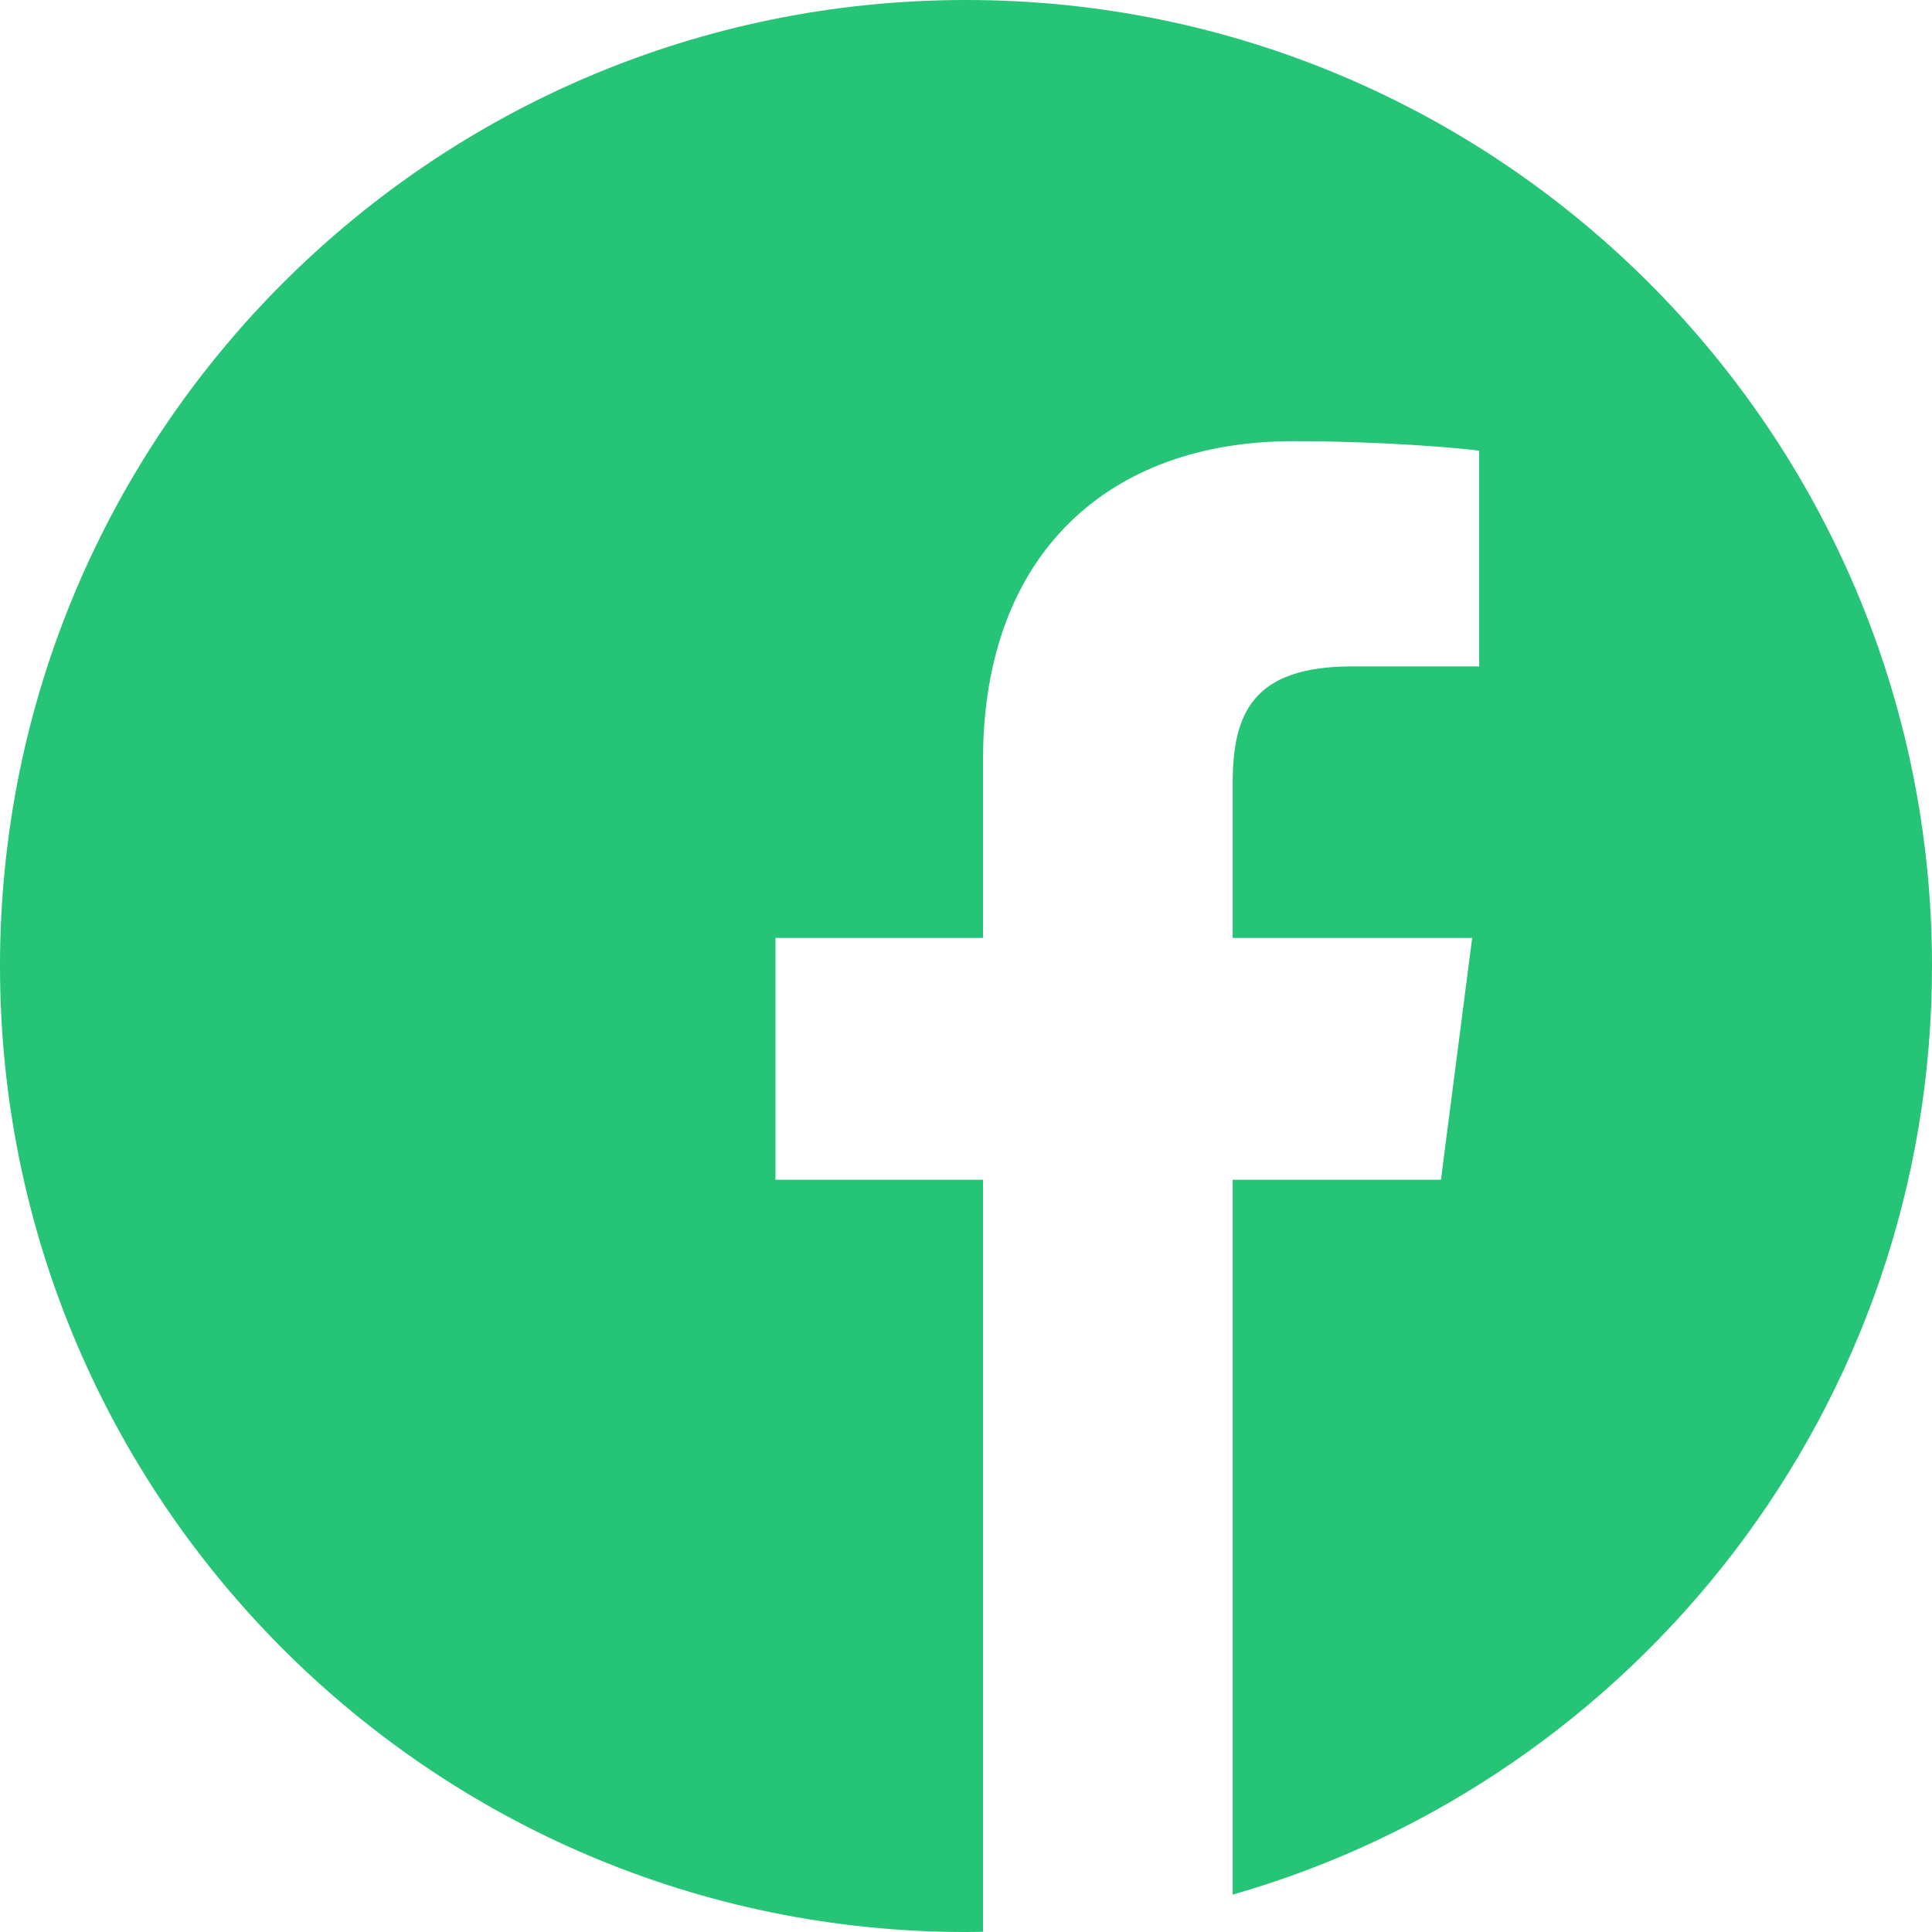 <?xml version="1.0" encoding="UTF-8"?>
<svg width="40px" height="40px" viewBox="0 0 40 40" version="1.1" xmlns="http://www.w3.org/2000/svg" xmlns:xlink="http://www.w3.org/1999/xlink">
    <!-- Generator: Sketch 55.2 (78181) - https://sketchapp.com -->
    <title>facebook</title>
    <desc>Created with Sketch.</desc>
    <g id="Layouts" stroke="none" stroke-width="1" fill="none" fill-rule="evenodd">
        <g id="hello-web-08.2-quote-results" transform="translate(-160, -3712)">
            <g id="footer" transform="translate(160, 3501)">
                <g id="facebook" transform="translate(0, 211)">
                    <g id="Path">
                        <path d="M23.225,39.74 C23.058,39.775 22.891,39.807 22.723,39.836 C22.891,39.807 23.058,39.775 23.225,39.74 Z" fill="#25C476" fill-rule="nonzero"></path>
                        <path d="M23.625,39.676 C23.545,39.695 23.466,39.712 23.386,39.73 C23.466,39.712 23.545,39.695 23.625,39.676 Z" fill="#000000" fill-rule="nonzero"></path>
                        <path d="M22.276,39.873 C22.081,39.901 21.885,39.926 21.688,39.947 C21.885,39.926 22.081,39.901 22.276,39.873 Z" fill="#000000" fill-rule="nonzero"></path>
                        <path d="M22.661,39.829 C22.567,39.845 22.473,39.86 22.379,39.874 C22.473,39.86 22.567,39.845 22.661,39.829 Z" fill="#000000" fill-rule="nonzero"></path>
                        <path d="M24.169,39.568 C24.099,39.587 24.029,39.606 23.958,39.625 C24.029,39.606 24.099,39.587 24.169,39.568 Z" fill="#000000" fill-rule="nonzero"></path>
                        <path d="M25.521,39.232 C25.464,39.253 25.407,39.272 25.35,39.292 C25.407,39.272 25.464,39.253 25.521,39.232 Z" fill="#000000" fill-rule="nonzero"></path>
                        <path d="M25.112,39.343 C25.05,39.364 24.988,39.385 24.926,39.405 C24.988,39.385 25.05,39.365 25.112,39.343 Z" fill="#000000" fill-rule="nonzero"></path>
                        <path d="M24.577,39.478 C24.512,39.497 24.446,39.516 24.38,39.534 C24.446,39.516 24.512,39.497 24.577,39.478 Z" fill="#000000" fill-rule="nonzero"></path>
                        <path d="M21.682,39.936 C21.577,39.948 21.471,39.958 21.366,39.967 C21.471,39.958 21.577,39.948 21.682,39.936 Z" fill="#000000" fill-rule="nonzero"></path>
                        <path d="M40,20 C40,8.956 31.044,0 20,0 C8.956,0 0,8.956 0,20 C0,31.044 8.956,40 20,40 C20.117,40 20.234,39.998 20.352,39.995 L20.352,24.426 L16.055,24.426 L16.055,19.419 L20.352,19.419 L20.352,15.734 C20.352,11.46 22.961,9.134 26.773,9.134 C28.598,9.134 30.168,9.27 30.625,9.331 L30.625,13.797 L27.996,13.797 C25.922,13.797 25.521,14.783 25.521,16.229 L25.521,19.419 L30.48,19.419 L29.833,24.426 L25.521,24.426 L25.521,39.227 C33.88,36.831 40,29.129 40,20 Z" fill="#25C476" fill-rule="nonzero"></path>
                        <path d="M21.321,39.962 C21.113,39.979 20.904,39.993 20.695,40.002 C20.904,39.993 21.113,39.979 21.321,39.962 Z" fill="#000000" fill-rule="nonzero"></path>
                        <path d="M20.684,39.997 C20.573,40.002 20.463,40.005 20.352,40.008 C20.463,40.005 20.573,40.002 20.684,39.997 Z" fill="#000000" fill-rule="nonzero"></path>
                    </g>
                </g>
            </g>
        </g>
    </g>
</svg>